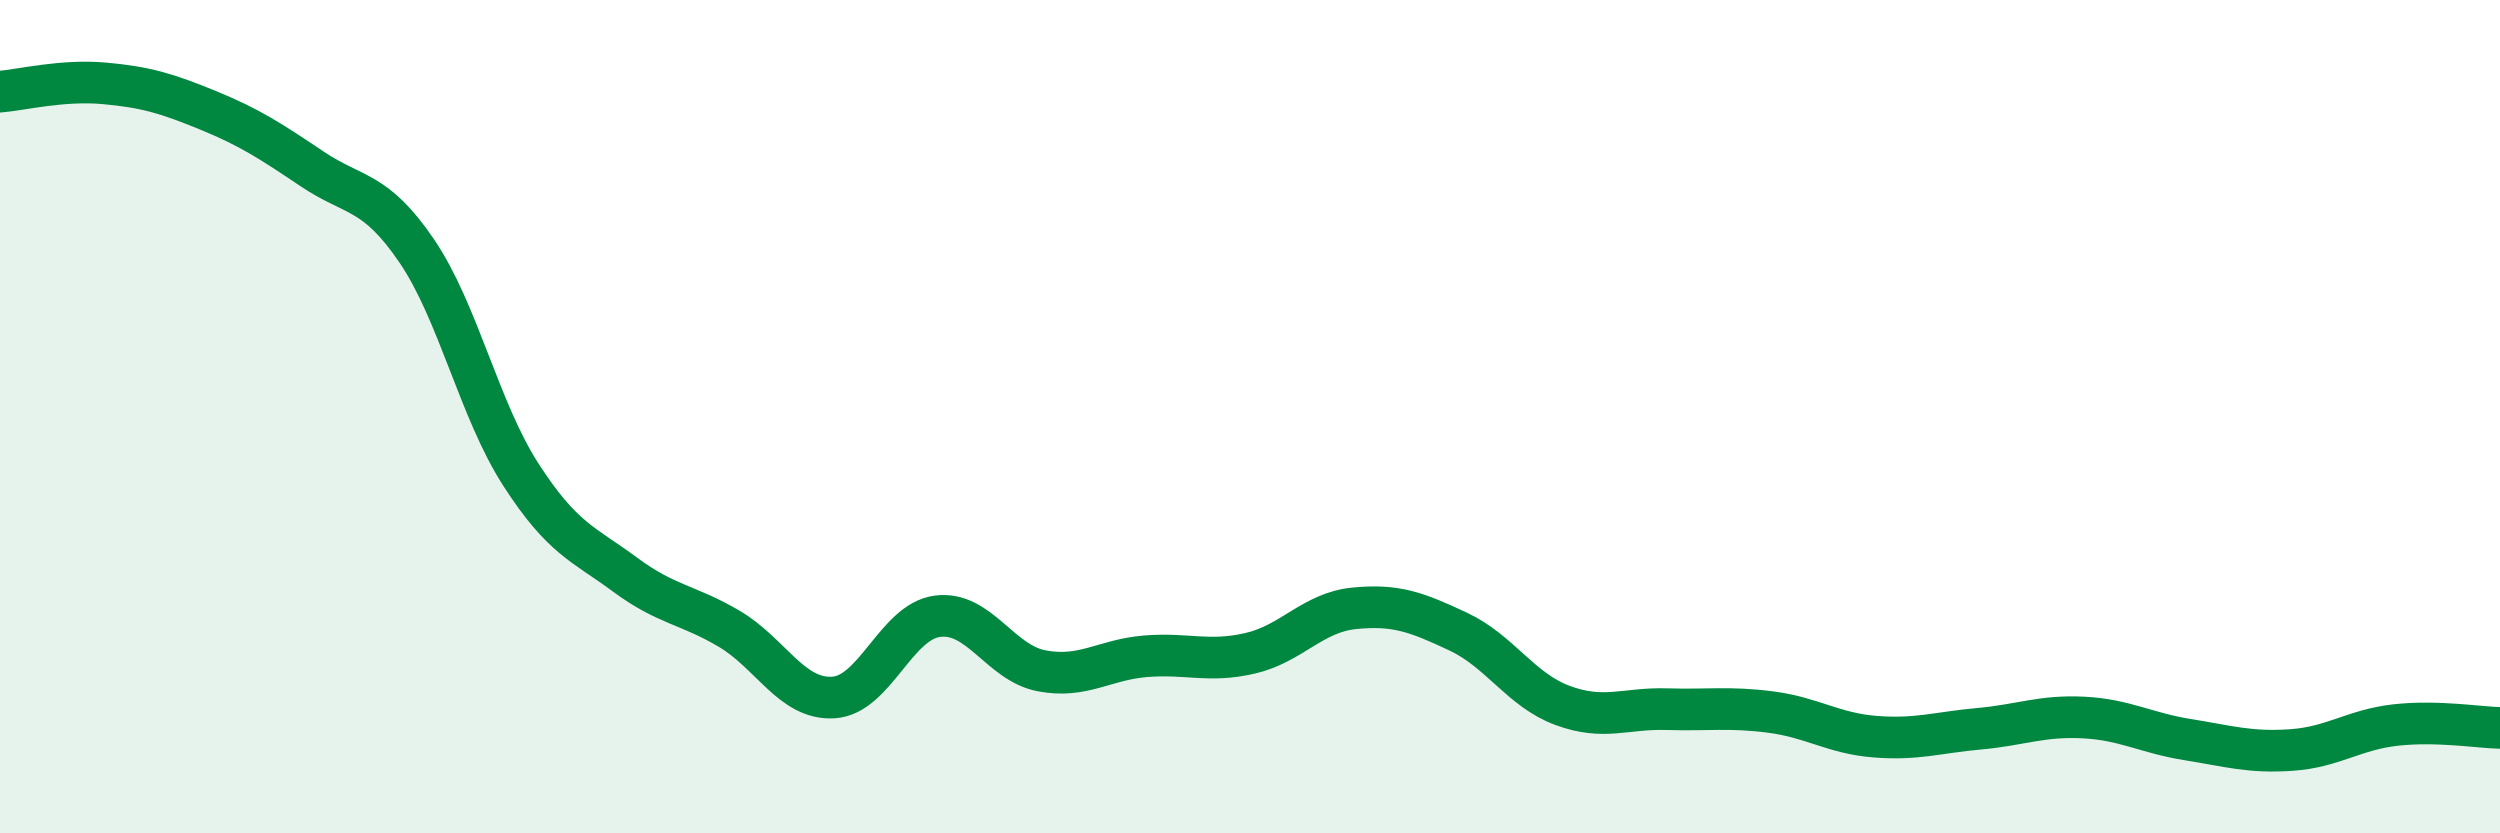 
    <svg width="60" height="20" viewBox="0 0 60 20" xmlns="http://www.w3.org/2000/svg">
      <path
        d="M 0,2.2 C 0.5,2.16 1.5,1.91 2.5,2 C 3.5,2.09 4,2.24 5,2.65 C 6,3.06 6.5,3.39 7.5,4.06 C 8.5,4.73 9,4.55 10,6.02 C 11,7.49 11.5,9.84 12.5,11.39 C 13.5,12.94 14,13.05 15,13.79 C 16,14.53 16.5,14.5 17.5,15.09 C 18.5,15.68 19,16.8 20,16.74 C 21,16.68 21.5,14.92 22.5,14.79 C 23.5,14.66 24,15.91 25,16.1 C 26,16.29 26.5,15.83 27.5,15.75 C 28.5,15.67 29,15.91 30,15.68 C 31,15.45 31.5,14.7 32.5,14.6 C 33.5,14.5 34,14.69 35,15.16 C 36,15.63 36.5,16.56 37.5,16.93 C 38.5,17.3 39,16.99 40,17.02 C 41,17.05 41.5,16.96 42.5,17.09 C 43.5,17.22 44,17.6 45,17.68 C 46,17.76 46.5,17.58 47.5,17.49 C 48.5,17.4 49,17.17 50,17.22 C 51,17.27 51.5,17.59 52.5,17.75 C 53.5,17.91 54,18.07 55,18 C 56,17.93 56.5,17.51 57.5,17.4 C 58.5,17.29 59.5,17.46 60,17.47L60 20L0 20Z"
        fill="#008740"
        opacity="0.1"
        stroke-linecap="round"
        stroke-linejoin="round"
      />
      <path
        d="M 0,2.2 C 0.5,2.16 1.5,1.91 2.5,2 C 3.5,2.09 4,2.24 5,2.65 C 6,3.06 6.5,3.39 7.5,4.06 C 8.5,4.73 9,4.55 10,6.02 C 11,7.49 11.5,9.84 12.5,11.39 C 13.5,12.94 14,13.05 15,13.79 C 16,14.53 16.5,14.5 17.5,15.09 C 18.5,15.68 19,16.8 20,16.74 C 21,16.68 21.5,14.92 22.5,14.79 C 23.5,14.66 24,15.91 25,16.1 C 26,16.29 26.5,15.83 27.5,15.75 C 28.5,15.67 29,15.91 30,15.68 C 31,15.45 31.5,14.7 32.5,14.6 C 33.5,14.5 34,14.69 35,15.16 C 36,15.63 36.5,16.56 37.5,16.93 C 38.5,17.3 39,16.99 40,17.02 C 41,17.05 41.5,16.96 42.5,17.09 C 43.5,17.22 44,17.6 45,17.68 C 46,17.76 46.5,17.58 47.5,17.49 C 48.5,17.4 49,17.17 50,17.22 C 51,17.27 51.5,17.59 52.5,17.75 C 53.5,17.91 54,18.07 55,18 C 56,17.93 56.5,17.51 57.5,17.4 C 58.5,17.29 59.5,17.46 60,17.47"
        stroke="#008740"
        stroke-width="1"
        fill="none"
        stroke-linecap="round"
        stroke-linejoin="round"
      />
    </svg>
  